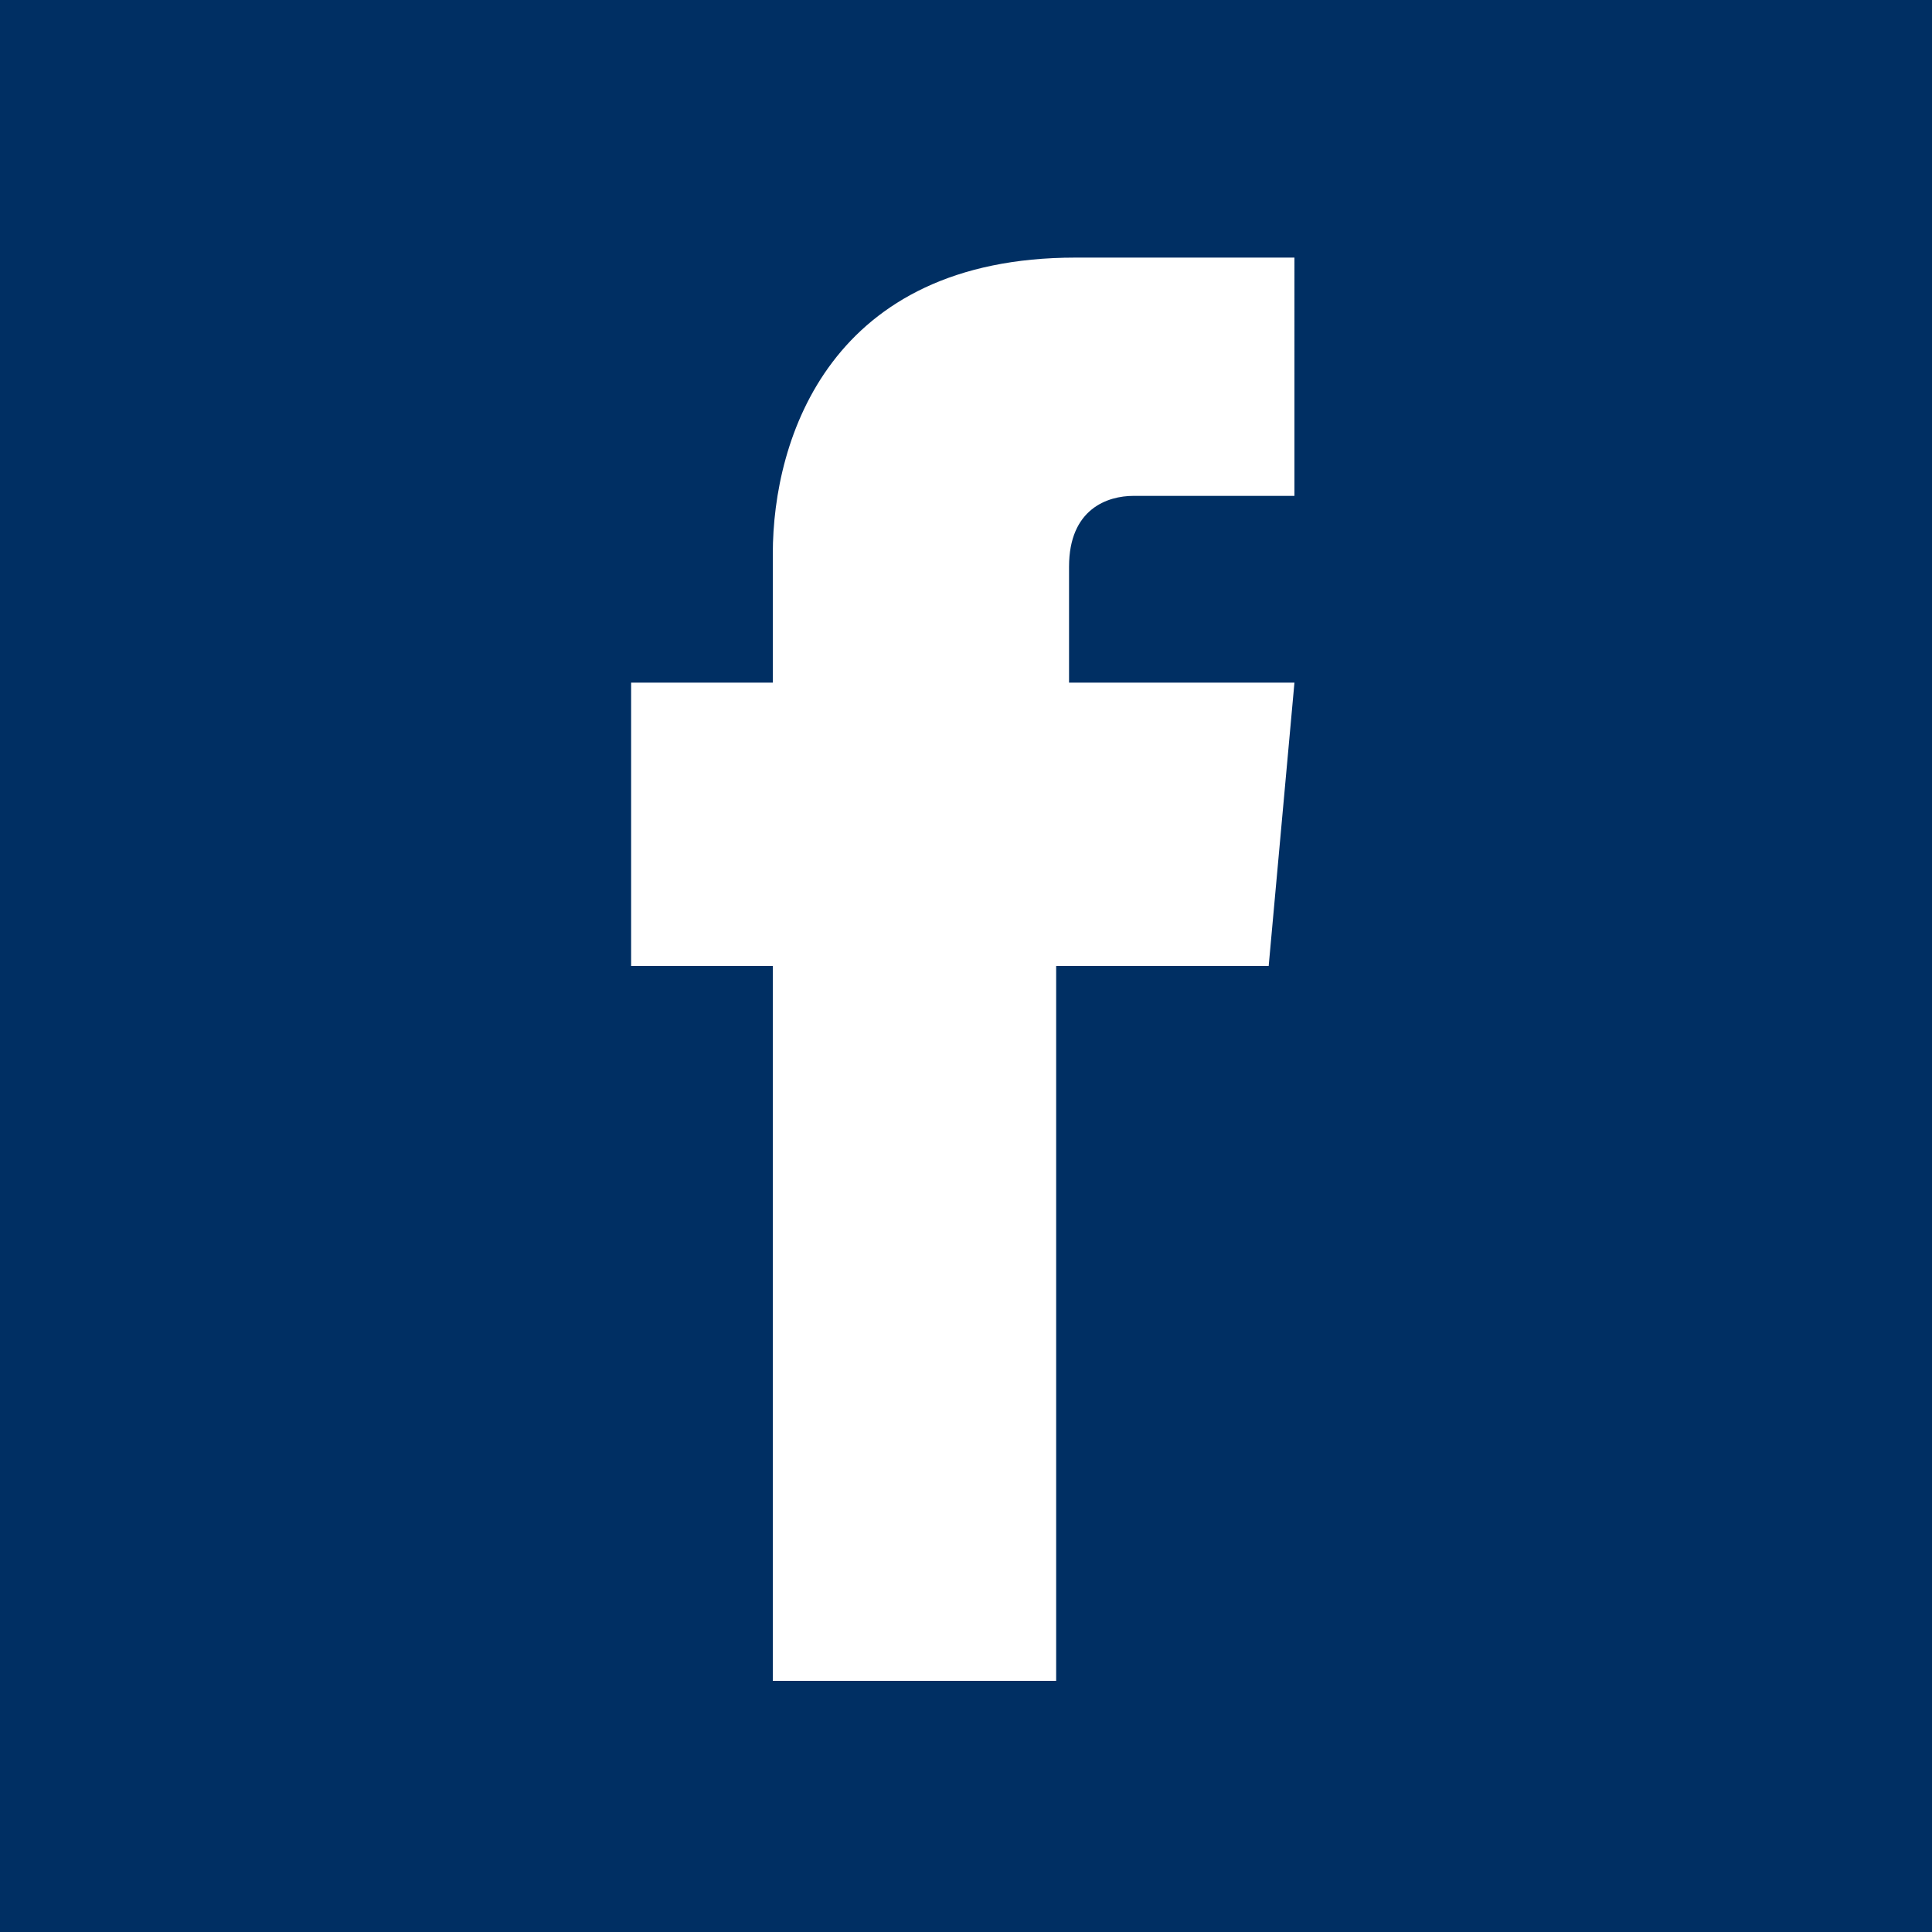 <?xml version="1.0" encoding="utf-8"?>
<!-- Generator: Adobe Illustrator 26.0.2, SVG Export Plug-In . SVG Version: 6.00 Build 0)  -->
<svg version="1.1" id="Ebene_1" xmlns="http://www.w3.org/2000/svg" xmlns:xlink="http://www.w3.org/1999/xlink" x="0px" y="0px"
	 viewBox="0 0 30 30" style="enable-background:new 0 0 30 30;" xml:space="preserve">
<style type="text/css">
	.st0{fill:#002F63;}
	.st1{fill:#FFFFFF;}
</style>
<g>
	<rect class="st0" width="30" height="30"/>
	<path id="XMLID_19_" class="st1" d="M16.6,10.6V8.8c0-0.9,0.6-1.1,1-1.1c0.4,0,2.5,0,2.5,0V4l-3.4,0c-3.8,0-4.7,2.8-4.7,4.6v2H9.8
		V15h2.2c0,5,0,11.1,0,11.1h4.4c0,0,0-6.1,0-11.1h3.3l0.4-4.4H16.6z"/>
</g>
</svg>
